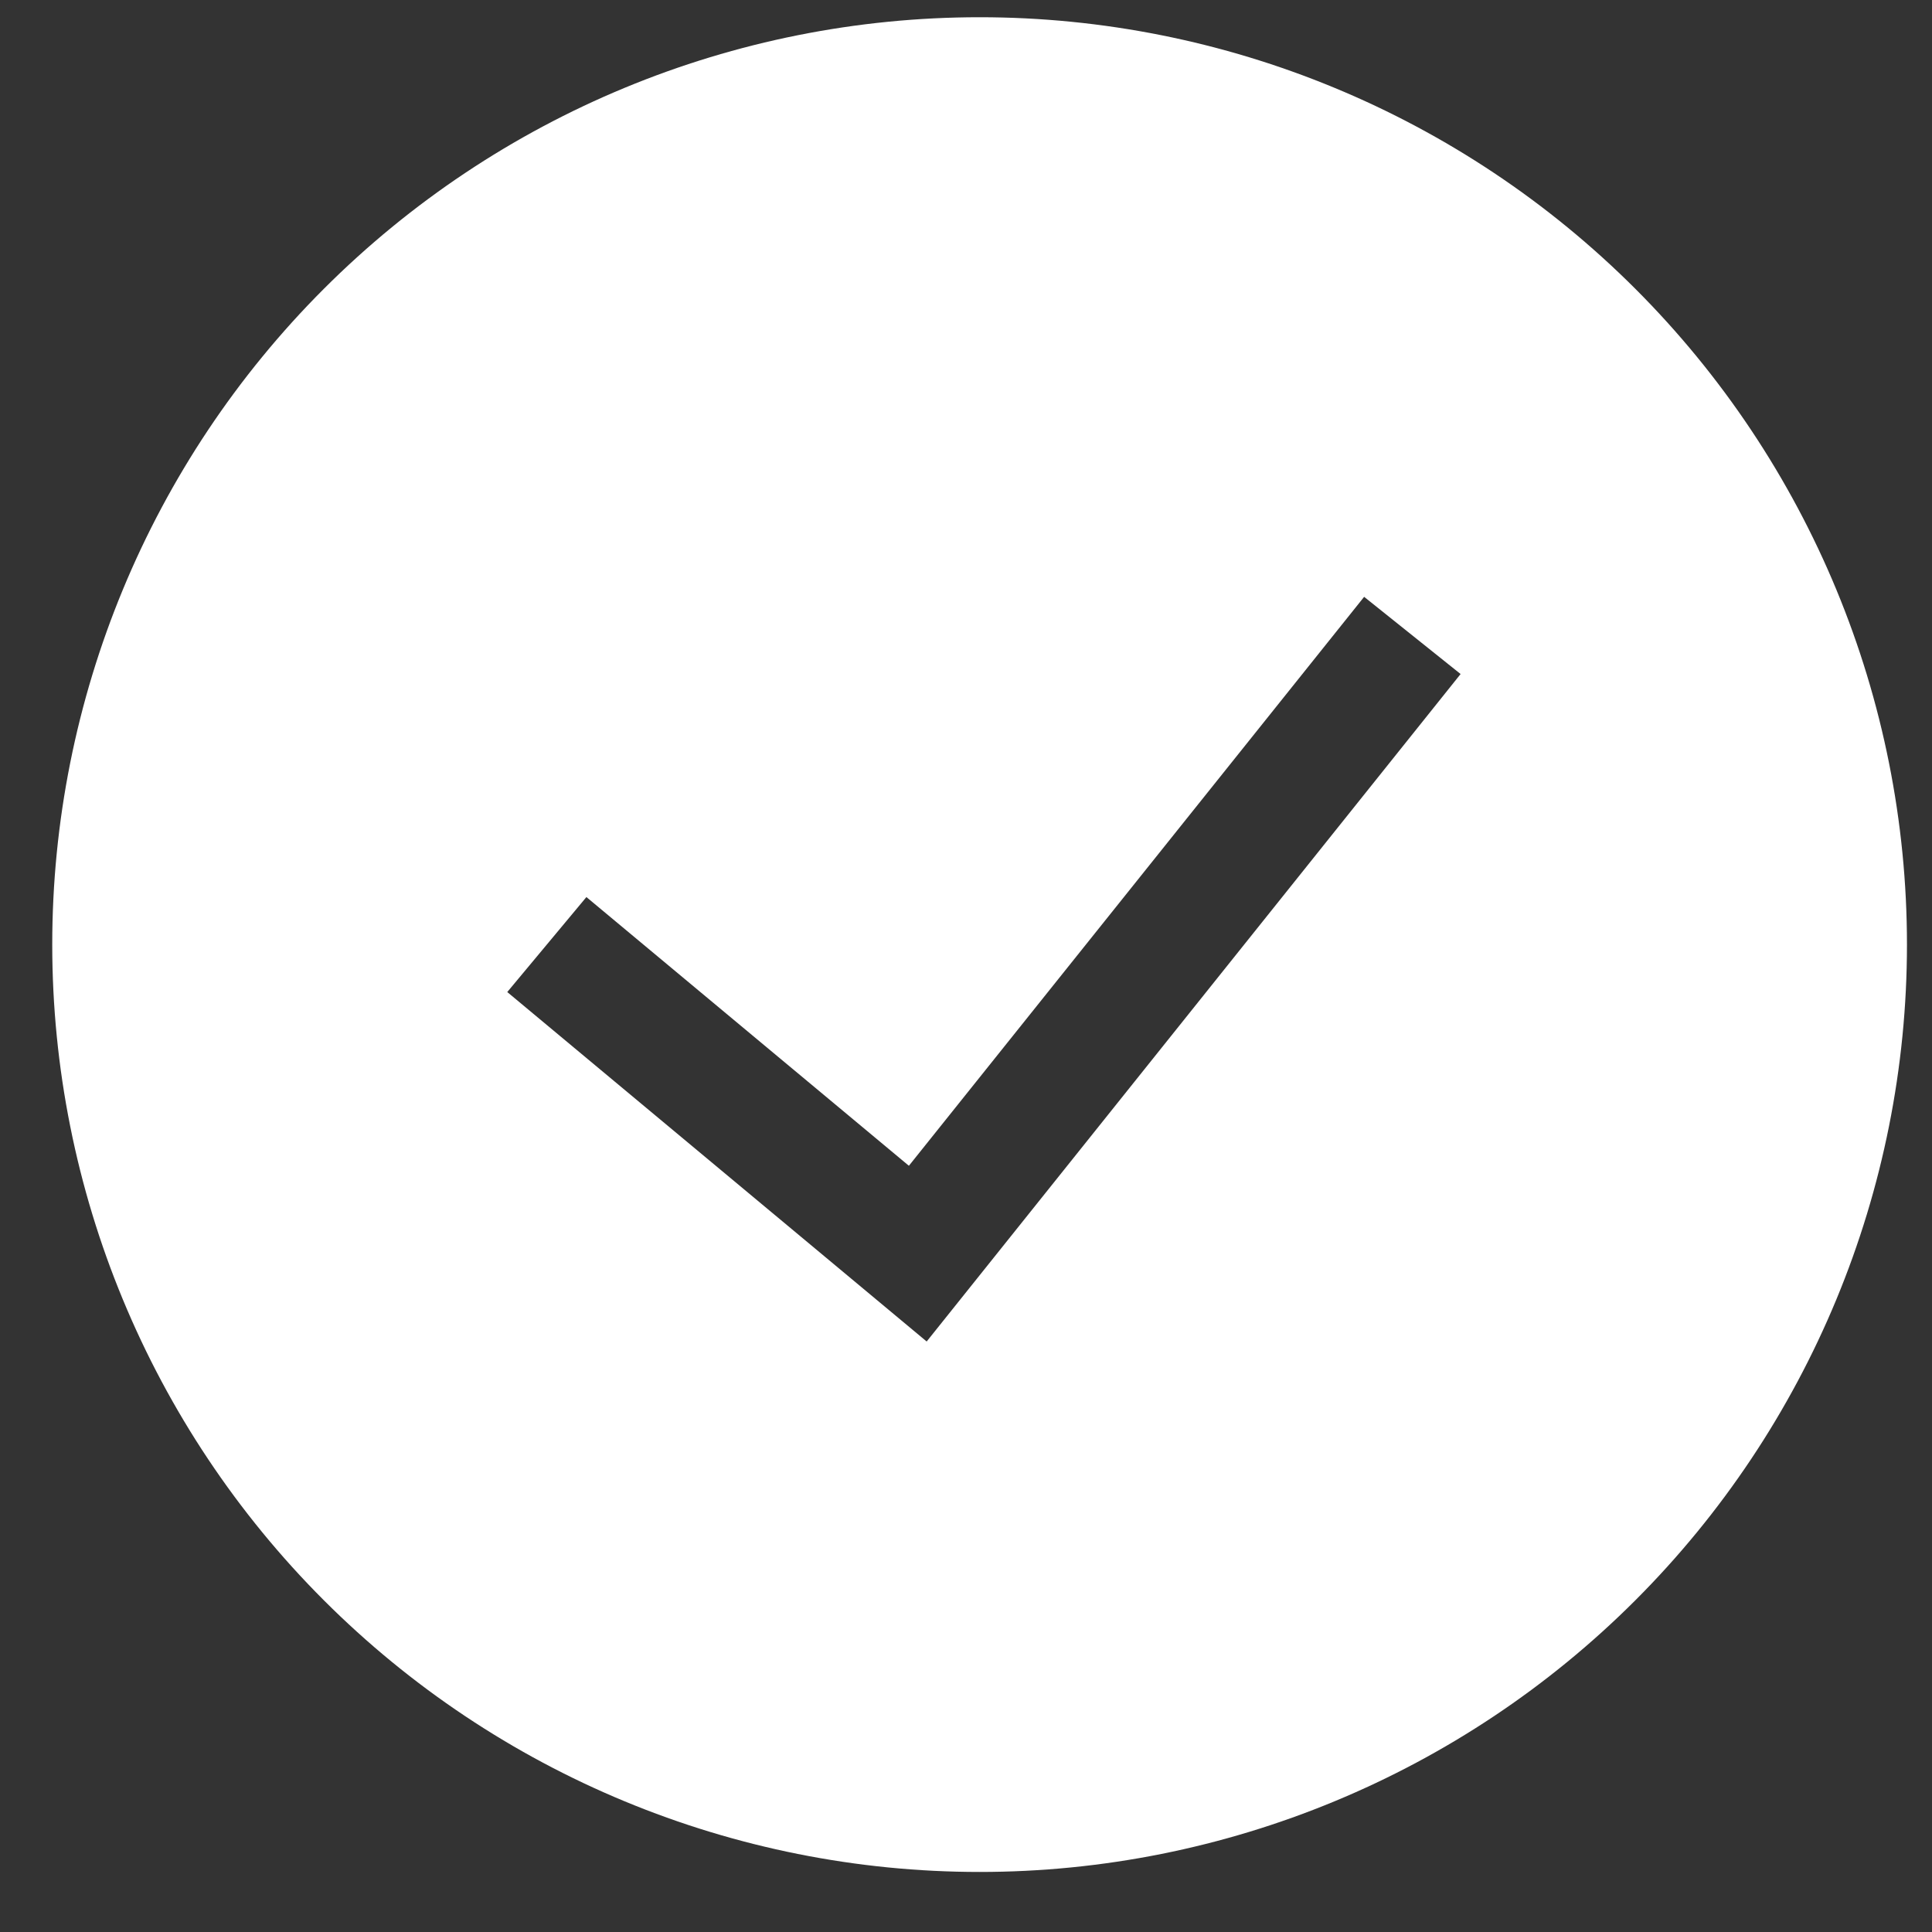 <svg width="25" height="25" viewBox="0 0 25 25" fill="none" xmlns="http://www.w3.org/2000/svg">
<rect x="0" y="0" width="25" height="25" fill="#333333" stroke="none"/>
<g clip-path="url(#clip0_5384_3252)">
<path fill-rule="evenodd" clip-rule="evenodd" d="M0.676 12.223C0.676 9.04 1.94 5.988 4.191 3.737C6.441 1.487 9.493 0.223 12.676 0.223C15.858 0.223 18.911 1.487 21.161 3.737C23.412 5.988 24.676 9.04 24.676 12.223C24.676 15.405 23.412 18.457 21.161 20.708C18.911 22.958 15.858 24.223 12.676 24.223C9.493 24.223 6.441 22.958 4.191 20.708C1.94 18.457 0.676 15.405 0.676 12.223ZM11.991 17.359L18.9 8.722L17.652 7.723L11.761 15.085L7.588 11.608L6.564 12.837L11.991 17.359Z" fill="white"/>
</g>
<defs>
<clipPath id="clip0_5384_3252">
<rect width="24" height="24" fill="white" transform="translate(0.676 0.223)"/>
</clipPath>
</defs>
</svg>

